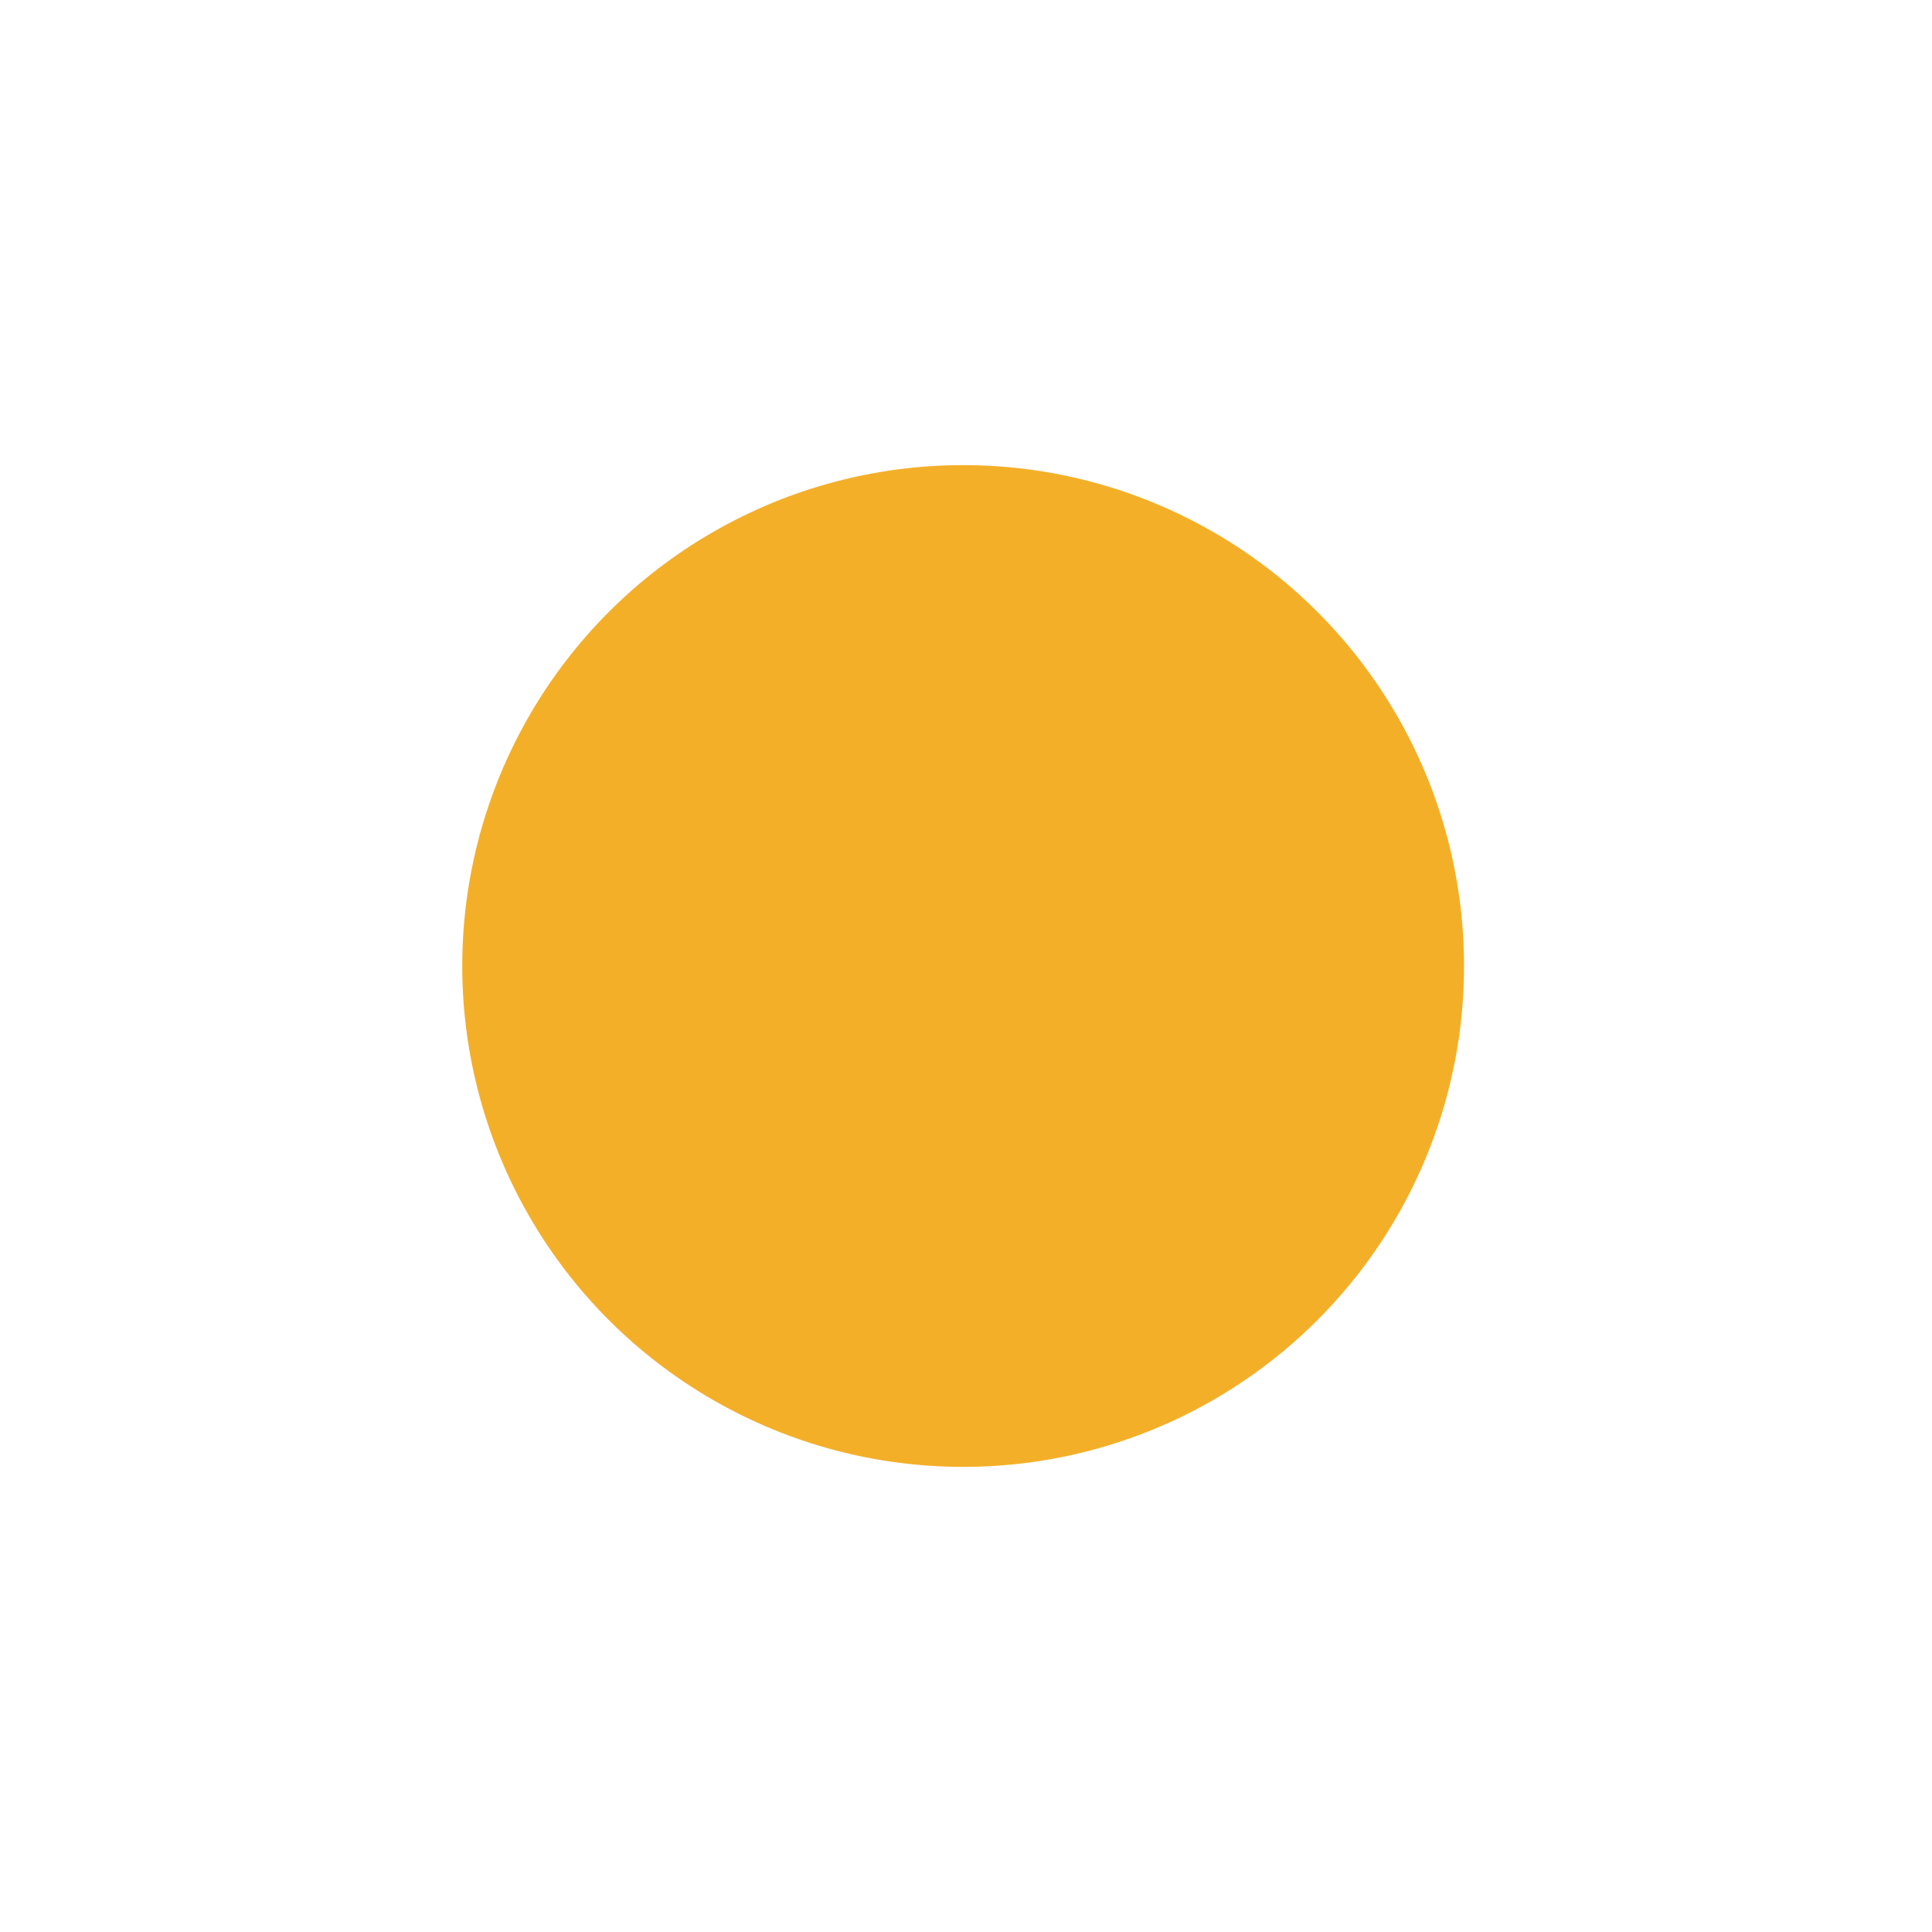 <svg xmlns="http://www.w3.org/2000/svg" fill="none" viewBox="0 0 27 27" height="27" width="27">
<g filter="url(#filter0_d_384_3571)">
<circle fill="#F4AF29" r="7" cy="13.5" cx="13.46"></circle>
</g>
<defs>
<filter color-interpolation-filters="sRGB" filterUnits="userSpaceOnUse" height="25.2" width="25.2" y="0.9" x="0.86" id="filter0_d_384_3571">
<feFlood result="BackgroundImageFix" flood-opacity="0"></feFlood>
<feColorMatrix result="hardAlpha" values="0 0 0 0 0 0 0 0 0 0 0 0 0 0 0 0 0 0 127 0" type="matrix" in="SourceAlpha"></feColorMatrix>
<feOffset></feOffset>
<feGaussianBlur stdDeviation="2.8"></feGaussianBlur>
<feComposite operator="out" in2="hardAlpha"></feComposite>
<feColorMatrix values="0 0 0 0 0.957 0 0 0 0 0.686 0 0 0 0 0.161 0 0 0 1 0" type="matrix"></feColorMatrix>
<feBlend result="effect1_dropShadow_384_3571" in2="BackgroundImageFix" mode="normal"></feBlend>
<feBlend result="shape" in2="effect1_dropShadow_384_3571" in="SourceGraphic" mode="normal"></feBlend>
</filter>
</defs>
</svg>
